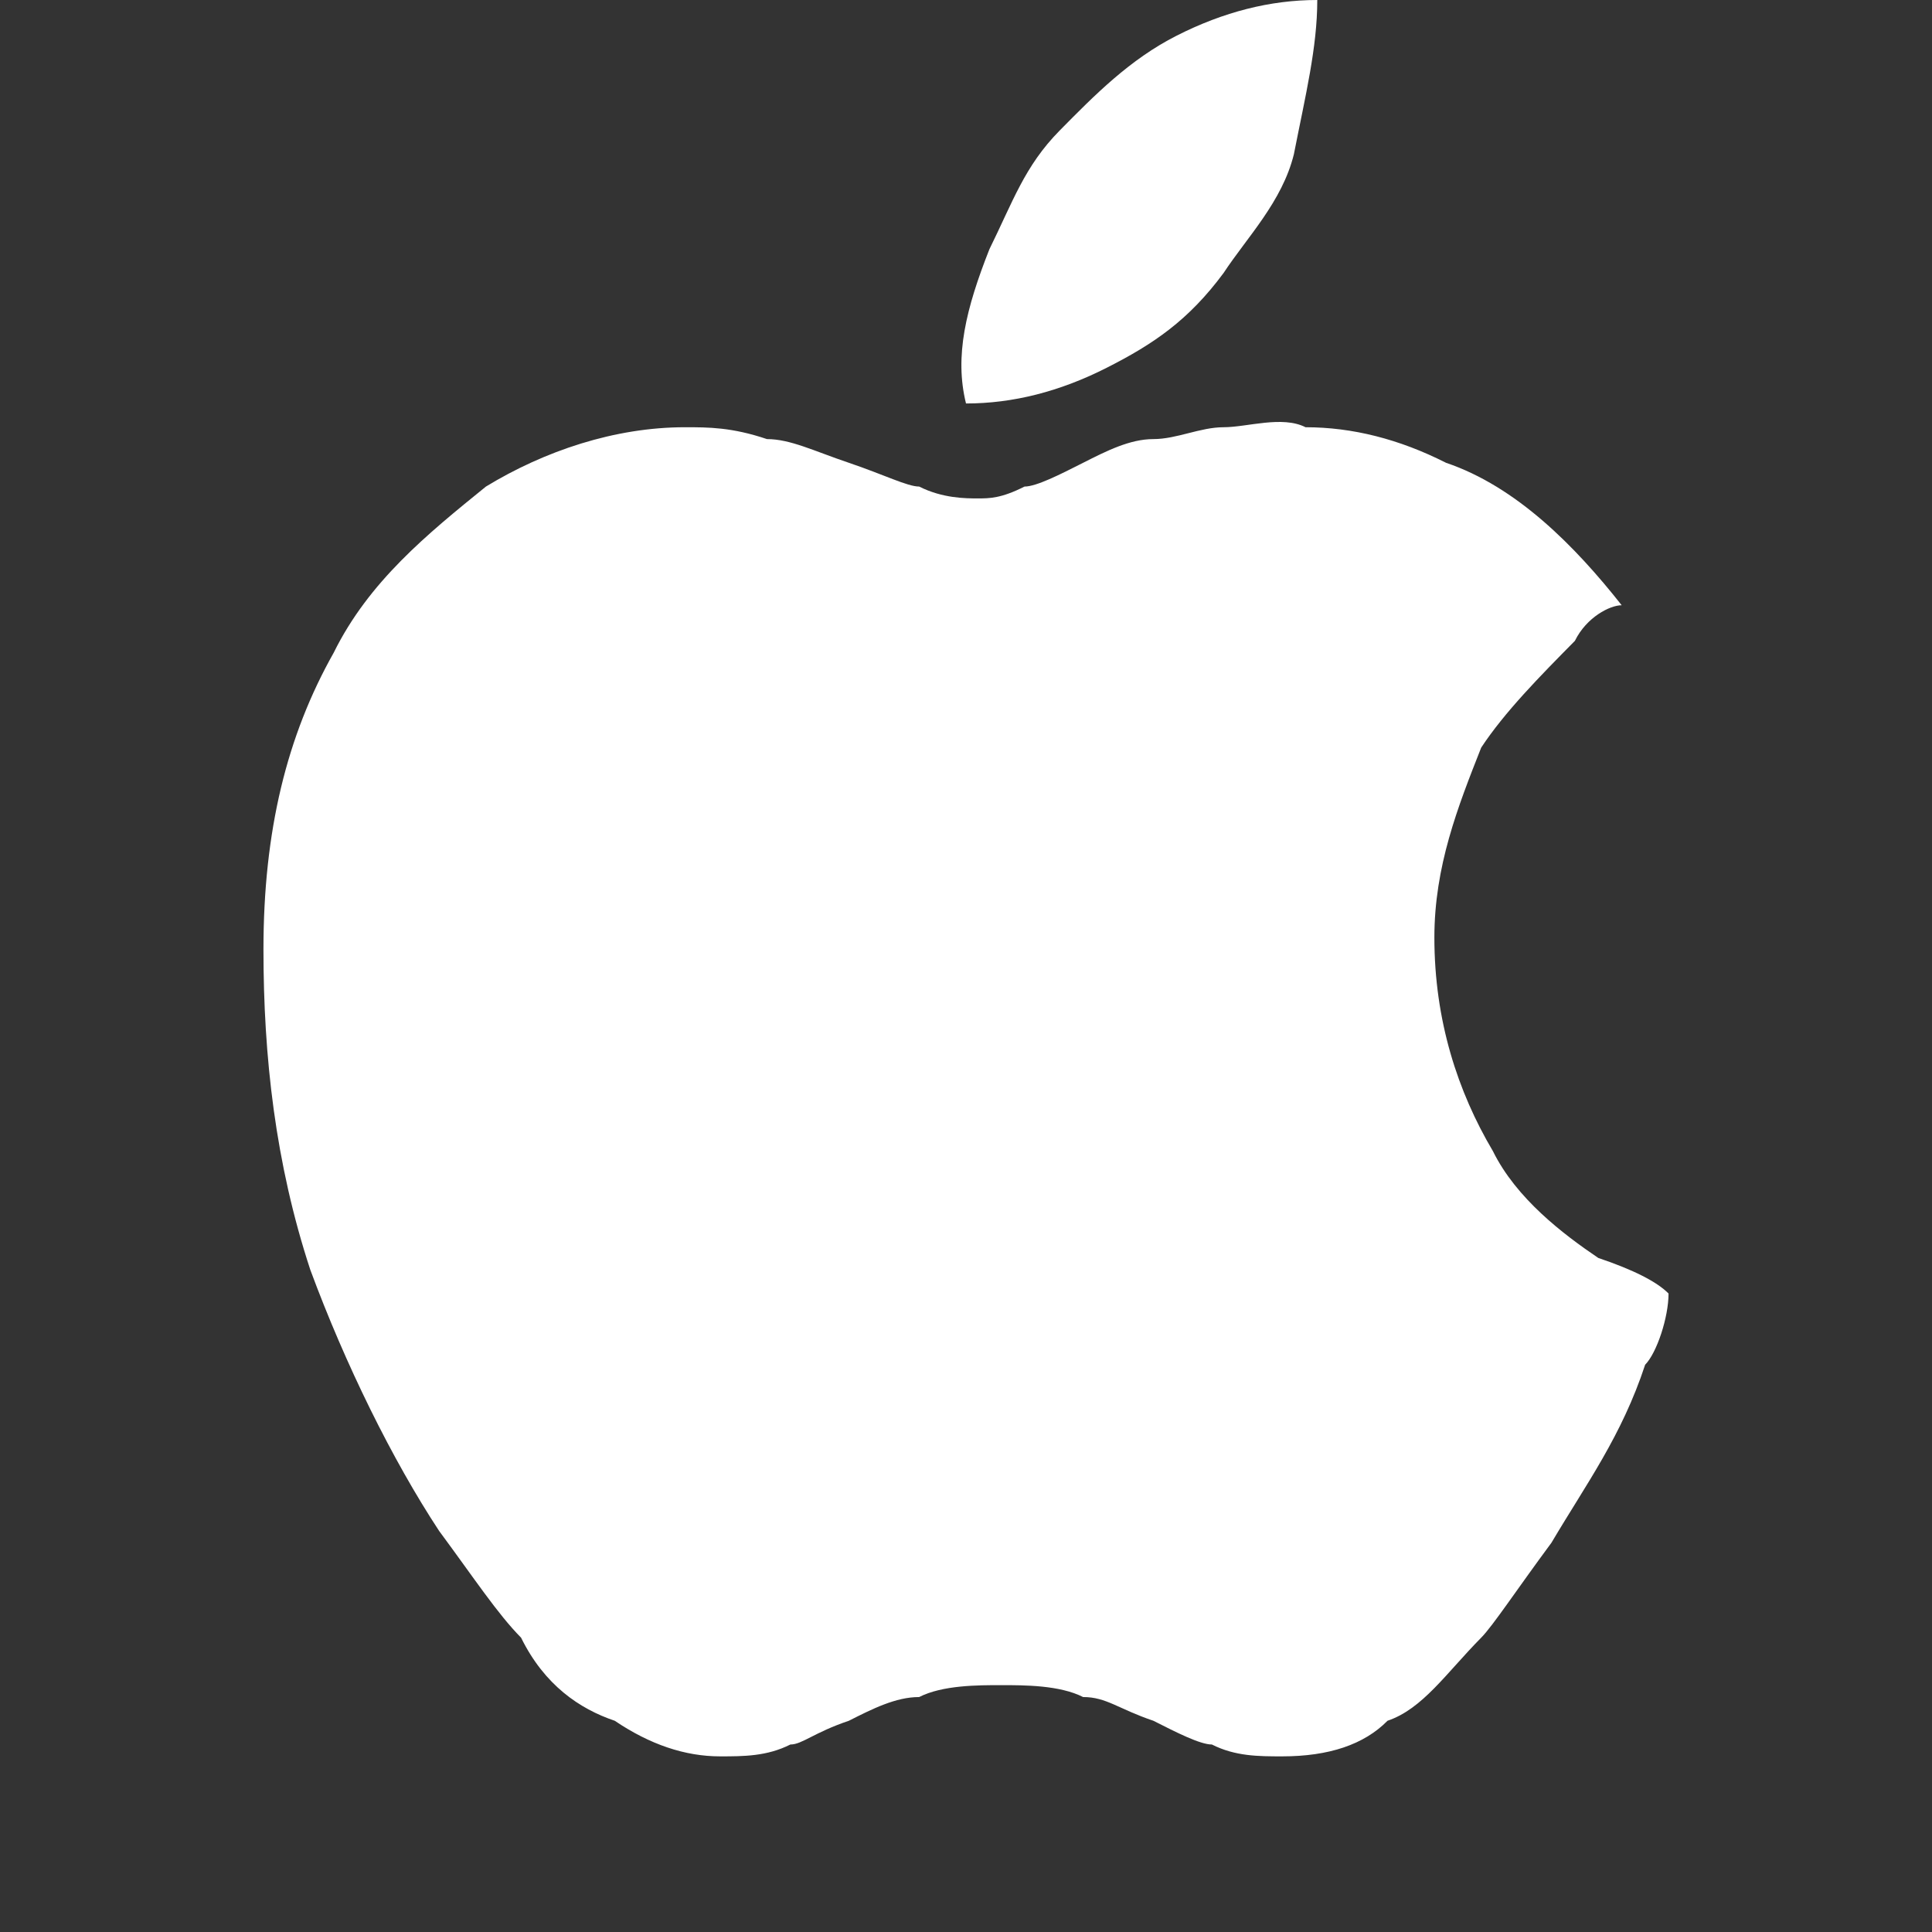 <svg width="44" height="44" viewBox="0 0 44 44" fill="none" xmlns="http://www.w3.org/2000/svg">
<rect x="0" y="0" width="44" height="44" fill="#333333" stroke="none"/>
<path d="M14 39.189C13.2 38.919 12.4 38.378 11.867 37.297C11.333 36.757 10.8 35.946 10 34.865C8.933 33.243 7.867 31.081 7.067 28.919C6.267 26.486 6 24.054 6 21.622C6 18.919 6.533 16.757 7.6 14.865C8.4 13.243 9.733 12.162 11.067 11.081C12.4 10.27 14 9.73 15.6 9.73C16.133 9.73 16.667 9.73 17.467 10C18 10 18.533 10.27 19.333 10.54C20.133 10.811 20.667 11.081 20.933 11.081C21.467 11.351 22 11.351 22.267 11.351C22.533 11.351 22.8 11.351 23.333 11.081C23.6 11.081 24.133 10.811 24.667 10.54C25.2 10.27 25.733 10 26.267 10C26.8 10 27.333 9.73 27.867 9.73C28.4 9.73 29.2 9.459 29.733 9.73C30.8 9.73 31.867 10 32.933 10.54C34.533 11.081 35.867 12.432 36.933 13.784C36.667 13.784 36.133 14.054 35.867 14.595C35.067 15.405 34.267 16.216 33.733 17.027C33.2 18.378 32.667 19.73 32.667 21.351C32.667 23.243 33.2 24.865 34 26.216C34.533 27.297 35.6 28.108 36.4 28.649C37.2 28.919 37.733 29.189 38 29.459C38 30 37.733 30.811 37.467 31.081C36.933 32.703 36.133 33.784 35.333 35.135C34.533 36.216 34 37.027 33.733 37.297C32.933 38.108 32.4 38.919 31.6 39.189C31.067 39.73 30.267 40 29.2 40C28.667 40 28.133 40 27.6 39.73C27.333 39.73 26.8 39.459 26.267 39.189C25.467 38.919 25.2 38.649 24.667 38.649C24.133 38.378 23.333 38.378 22.8 38.378C22.267 38.378 21.467 38.378 20.933 38.649C20.4 38.649 19.867 38.919 19.333 39.189C18.533 39.459 18.267 39.73 18 39.73C17.467 40 16.933 40 16.4 40C15.6 40 14.8 39.73 14 39.189ZM25.2 8.378C24.133 8.919 23.067 9.189 22 9.189C21.733 8.108 22 7.027 22.533 5.676C23.067 4.595 23.333 3.784 24.133 2.973C24.933 2.162 25.733 1.351 26.8 0.811C27.867 0.27 28.933 0 30 0C30 1.081 29.733 2.162 29.467 3.514C29.2 4.595 28.4 5.405 27.867 6.216C27.067 7.297 26.267 7.838 25.2 8.378Z" fill="white"/>
</svg>
